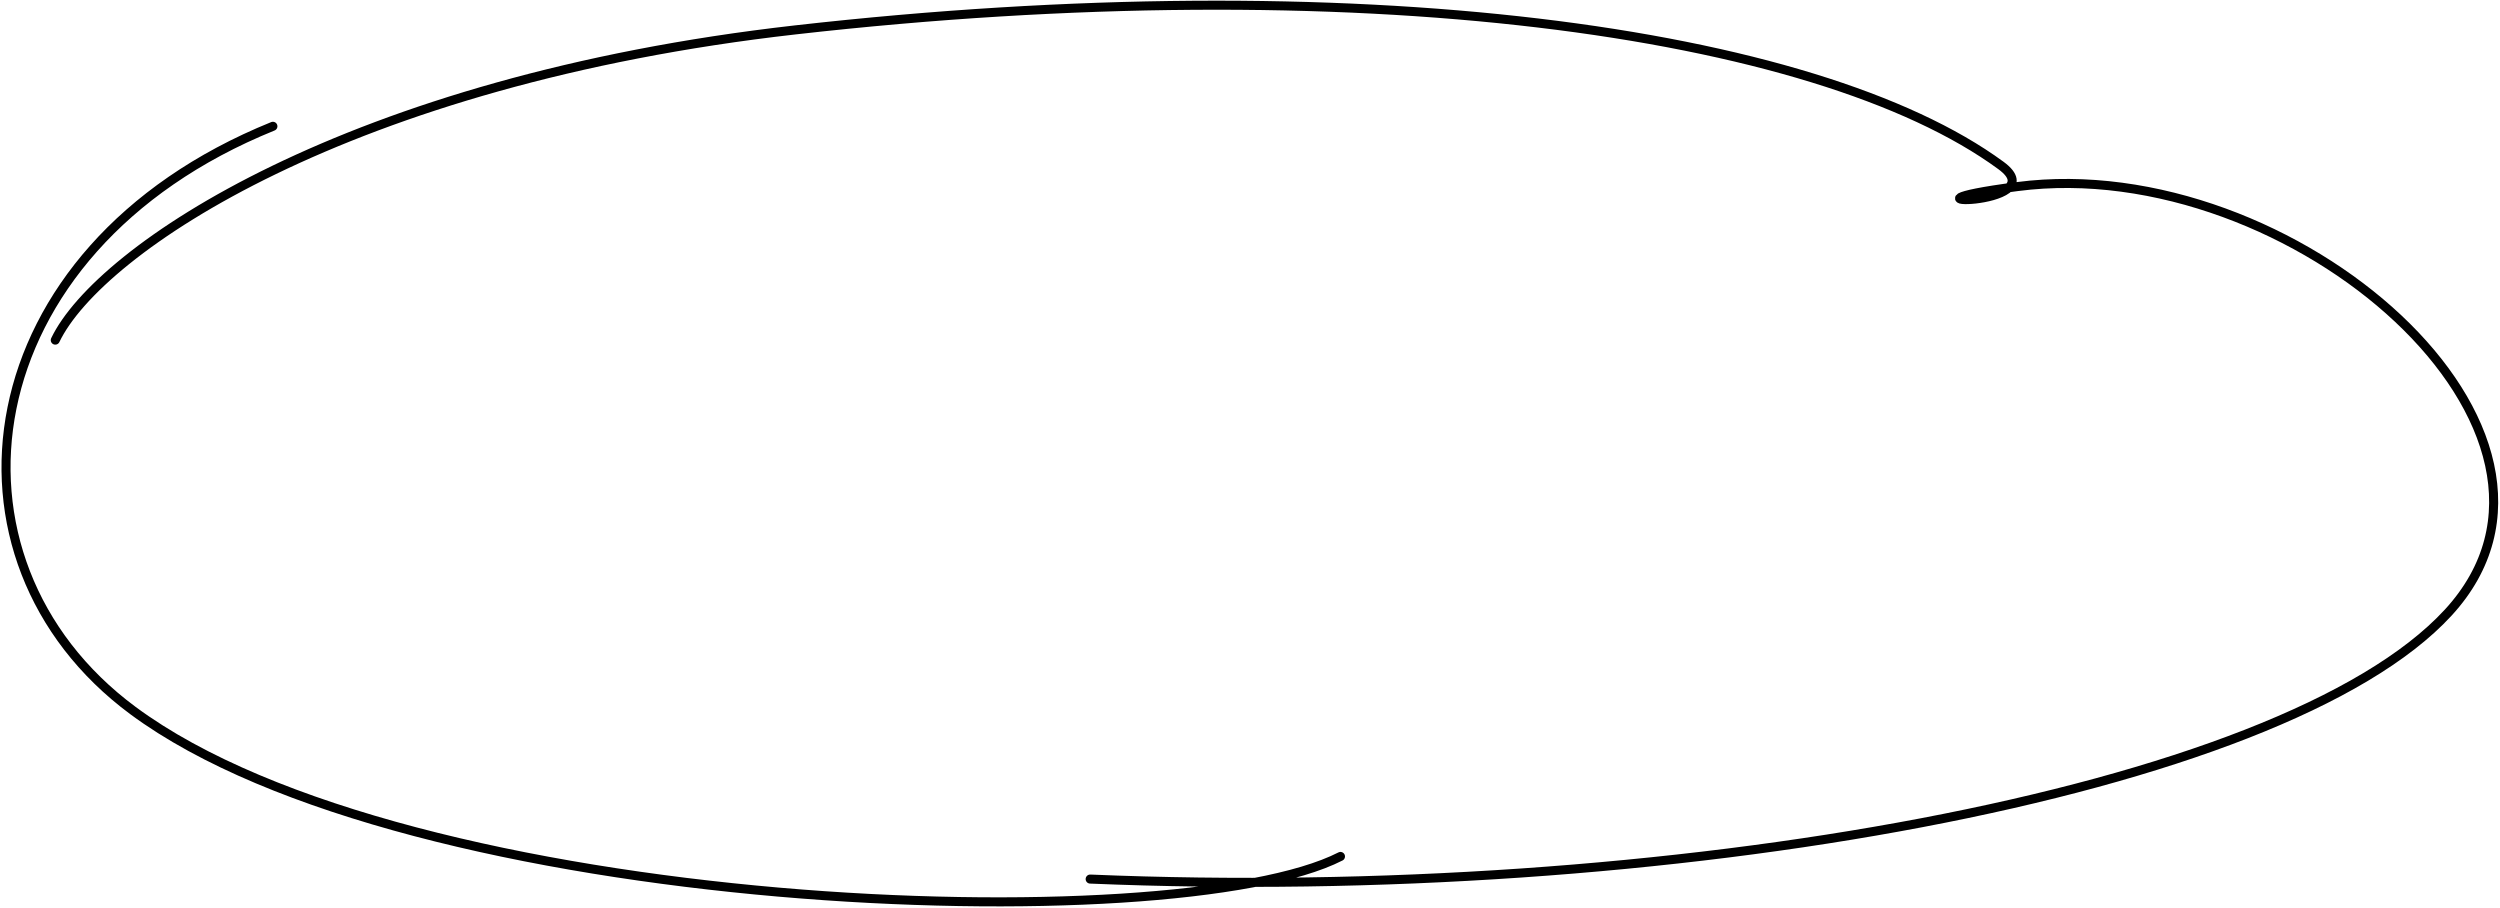 <?xml version="1.0" encoding="UTF-8"?> <svg xmlns="http://www.w3.org/2000/svg" width="829" height="301" viewBox="0 0 829 301" fill="none"><path d="M90.493 41.877C-10.537 82.825 -23.726 185.425 44.101 235.628C135.854 303.541 389.5 312.099 444.5 284M361.5 291.5C551.707 299.49 756.642 263.094 811.797 203.171C866.952 143.248 760.007 50.021 669 61.863C619.956 68.244 682.572 68.844 663.5 54.862C602 9.776 448.743 -11.055 263.69 9.918C115.649 26.697 32.763 82.658 18.33 112.786" stroke="#99CCFB" style="stroke:#99CCFB;stroke:color(display-p3 0.598 0.798 0.983);stroke-opacity:1;" stroke-width="3" stroke-linecap="round"></path></svg> 